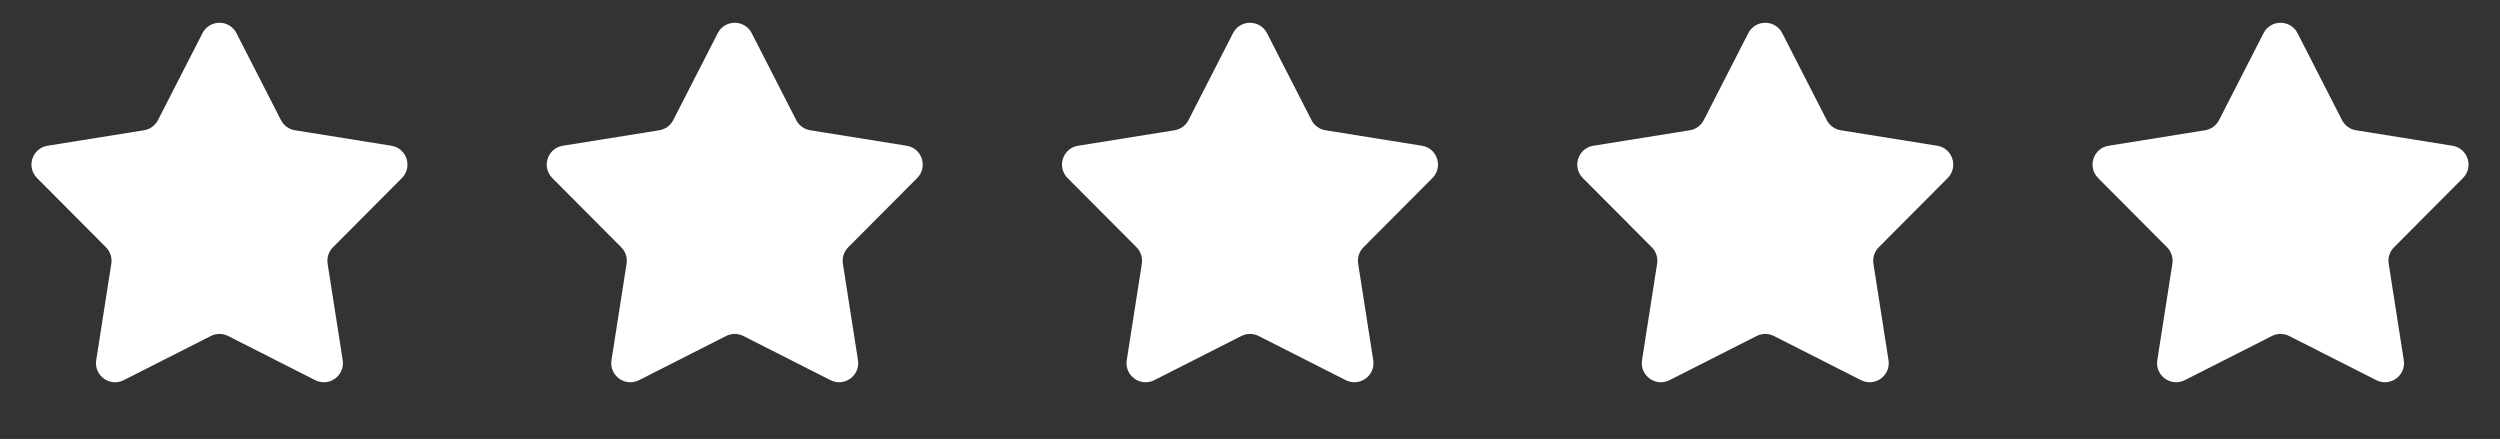 <svg width="131" height="23" viewBox="0 0 131 23" fill="none" xmlns="http://www.w3.org/2000/svg">
<rect x="0" y="0" width="131" height="23" fill="#333333" stroke="none"/>
<path d="M10.61 1.738C10.982 1.013 12.018 1.013 12.39 1.738L14.723 6.295C14.868 6.578 15.14 6.776 15.455 6.826L20.509 7.637C21.314 7.766 21.634 8.752 21.059 9.33L17.447 12.957C17.222 13.182 17.118 13.502 17.167 13.817L17.958 18.874C18.084 19.68 17.245 20.289 16.518 19.921L11.952 17.606C11.668 17.462 11.332 17.462 11.048 17.606L6.482 19.921C5.755 20.289 4.916 19.68 5.042 18.874L5.833 13.817C5.882 13.502 5.778 13.182 5.553 12.957L1.941 9.33C1.366 8.752 1.686 7.766 2.491 7.637L7.545 6.826C7.86 6.776 8.132 6.578 8.277 6.295L10.61 1.738Z" fill="white"/>
<path d="M37.61 1.738C37.981 1.013 39.019 1.013 39.39 1.738L41.723 6.295C41.868 6.578 42.14 6.776 42.455 6.826L47.509 7.637C48.314 7.766 48.634 8.752 48.059 9.33L44.447 12.957C44.222 13.182 44.118 13.502 44.167 13.817L44.958 18.874C45.084 19.68 44.245 20.289 43.518 19.921L38.952 17.606C38.668 17.462 38.332 17.462 38.048 17.606L33.482 19.921C32.755 20.289 31.916 19.68 32.042 18.874L32.833 13.817C32.882 13.502 32.778 13.182 32.553 12.957L28.941 9.33C28.366 8.752 28.686 7.766 29.491 7.637L34.545 6.826C34.86 6.776 35.132 6.578 35.277 6.295L37.61 1.738Z" fill="white"/>
<path d="M64.61 1.738C64.981 1.013 66.019 1.013 66.39 1.738L68.723 6.295C68.868 6.578 69.14 6.776 69.455 6.826L74.509 7.637C75.314 7.766 75.634 8.752 75.059 9.33L71.447 12.957C71.222 13.182 71.118 13.502 71.167 13.817L71.958 18.874C72.084 19.68 71.245 20.289 70.518 19.921L65.952 17.606C65.668 17.462 65.332 17.462 65.048 17.606L60.482 19.921C59.755 20.289 58.916 19.68 59.042 18.874L59.833 13.817C59.882 13.502 59.778 13.182 59.553 12.957L55.941 9.33C55.366 8.752 55.686 7.766 56.491 7.637L61.545 6.826C61.86 6.776 62.132 6.578 62.277 6.295L64.61 1.738Z" fill="white"/>
<path d="M91.61 1.738C91.981 1.013 93.019 1.013 93.39 1.738L95.723 6.295C95.868 6.578 96.14 6.776 96.455 6.826L101.509 7.637C102.314 7.766 102.634 8.752 102.059 9.33L98.447 12.957C98.222 13.182 98.118 13.502 98.167 13.817L98.958 18.874C99.084 19.68 98.245 20.289 97.518 19.921L92.952 17.606C92.668 17.462 92.332 17.462 92.048 17.606L87.482 19.921C86.755 20.289 85.916 19.68 86.042 18.874L86.833 13.817C86.882 13.502 86.778 13.182 86.553 12.957L82.941 9.33C82.366 8.752 82.686 7.766 83.491 7.637L88.545 6.826C88.86 6.776 89.132 6.578 89.277 6.295L91.61 1.738Z" fill="white"/>
<path d="M118.61 1.738C118.981 1.013 120.019 1.013 120.39 1.738L122.723 6.295C122.868 6.578 123.14 6.776 123.455 6.826L128.509 7.637C129.314 7.766 129.634 8.752 129.059 9.33L125.447 12.957C125.222 13.182 125.118 13.502 125.167 13.817L125.958 18.874C126.084 19.68 125.245 20.289 124.518 19.921L119.952 17.606C119.668 17.462 119.332 17.462 119.048 17.606L114.482 19.921C113.755 20.289 112.916 19.68 113.042 18.874L113.833 13.817C113.882 13.502 113.778 13.182 113.553 12.957L109.941 9.33C109.366 8.752 109.686 7.766 110.491 7.637L115.545 6.826C115.86 6.776 116.132 6.578 116.277 6.295L118.61 1.738Z" fill="white"/>
</svg>
